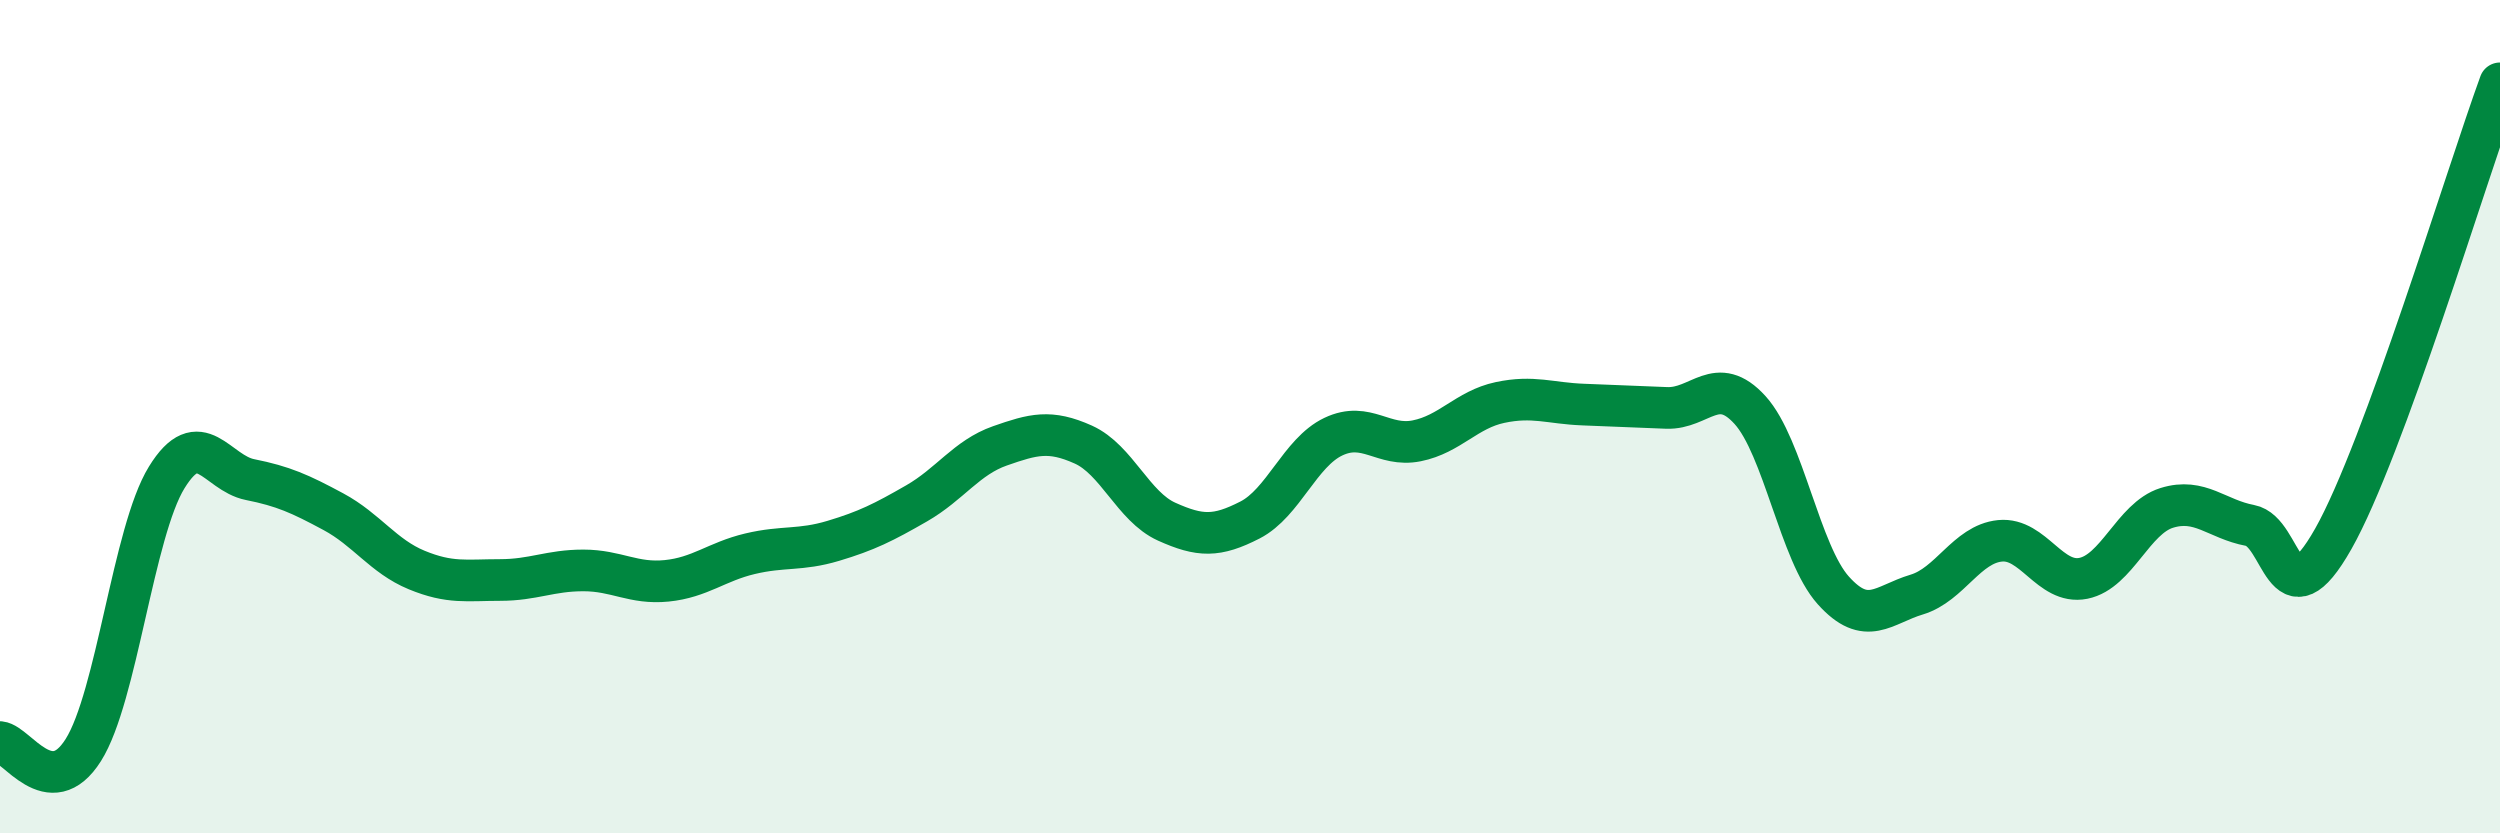 
    <svg width="60" height="20" viewBox="0 0 60 20" xmlns="http://www.w3.org/2000/svg">
      <path
        d="M 0,17.81 C 0.4,17.85 1.2,19.27 2,18 C 2.8,16.73 3.2,12.76 4,11.46 C 4.8,10.16 5.2,11.35 6,11.51 C 6.8,11.67 7.2,11.85 8,12.28 C 8.8,12.71 9.2,13.35 10,13.68 C 10.8,14.01 11.2,13.92 12,13.92 C 12.8,13.92 13.2,13.69 14,13.69 C 14.8,13.69 15.2,14.02 16,13.94 C 16.8,13.86 17.2,13.48 18,13.29 C 18.8,13.1 19.2,13.22 20,12.98 C 20.8,12.74 21.2,12.54 22,12.08 C 22.8,11.62 23.2,10.98 24,10.7 C 24.8,10.42 25.2,10.31 26,10.67 C 26.8,11.03 27.2,12.16 28,12.52 C 28.8,12.88 29.2,12.89 30,12.48 C 30.8,12.07 31.2,10.86 32,10.48 C 32.8,10.1 33.2,10.74 34,10.58 C 34.8,10.42 35.2,9.83 36,9.66 C 36.8,9.49 37.2,9.68 38,9.71 C 38.8,9.74 39.2,9.76 40,9.79 C 40.8,9.82 41.2,8.96 42,9.84 C 42.8,10.72 43.2,13.28 44,14.17 C 44.8,15.06 45.2,14.51 46,14.27 C 46.8,14.03 47.2,13.06 48,12.98 C 48.8,12.9 49.2,14.04 50,13.88 C 50.8,13.72 51.2,12.44 52,12.19 C 52.8,11.94 53.2,12.46 54,12.61 C 54.8,12.76 54.8,15.05 56,12.93 C 57.2,10.81 59.2,4.19 60,2L60 20L0 20Z"
        fill="#008740"
        opacity="0.1"
        stroke-linecap="round"
        stroke-linejoin="round"
      />
      <path
        d="M 0,17.81 C 0.4,17.85 1.2,19.27 2,18 C 2.8,16.73 3.2,12.76 4,11.46 C 4.8,10.16 5.2,11.35 6,11.51 C 6.8,11.67 7.2,11.85 8,12.28 C 8.8,12.71 9.2,13.35 10,13.68 C 10.8,14.01 11.2,13.92 12,13.92 C 12.8,13.92 13.2,13.69 14,13.69 C 14.8,13.69 15.2,14.02 16,13.94 C 16.8,13.86 17.2,13.48 18,13.29 C 18.8,13.1 19.2,13.22 20,12.98 C 20.8,12.74 21.2,12.54 22,12.08 C 22.8,11.62 23.2,10.98 24,10.7 C 24.8,10.42 25.2,10.31 26,10.67 C 26.8,11.03 27.2,12.16 28,12.52 C 28.8,12.88 29.2,12.89 30,12.48 C 30.8,12.07 31.2,10.86 32,10.48 C 32.8,10.1 33.2,10.74 34,10.58 C 34.8,10.42 35.2,9.83 36,9.66 C 36.8,9.49 37.2,9.68 38,9.71 C 38.8,9.74 39.2,9.76 40,9.79 C 40.8,9.82 41.2,8.96 42,9.84 C 42.8,10.72 43.2,13.28 44,14.17 C 44.8,15.06 45.2,14.51 46,14.27 C 46.8,14.03 47.2,13.06 48,12.98 C 48.8,12.9 49.2,14.04 50,13.88 C 50.8,13.72 51.2,12.44 52,12.19 C 52.8,11.94 53.2,12.46 54,12.61 C 54.8,12.76 54.8,15.05 56,12.93 C 57.2,10.81 59.2,4.19 60,2"
        stroke="#008740"
        stroke-width="1"
        fill="none"
        stroke-linecap="round"
        stroke-linejoin="round"
      />
    </svg>
  
